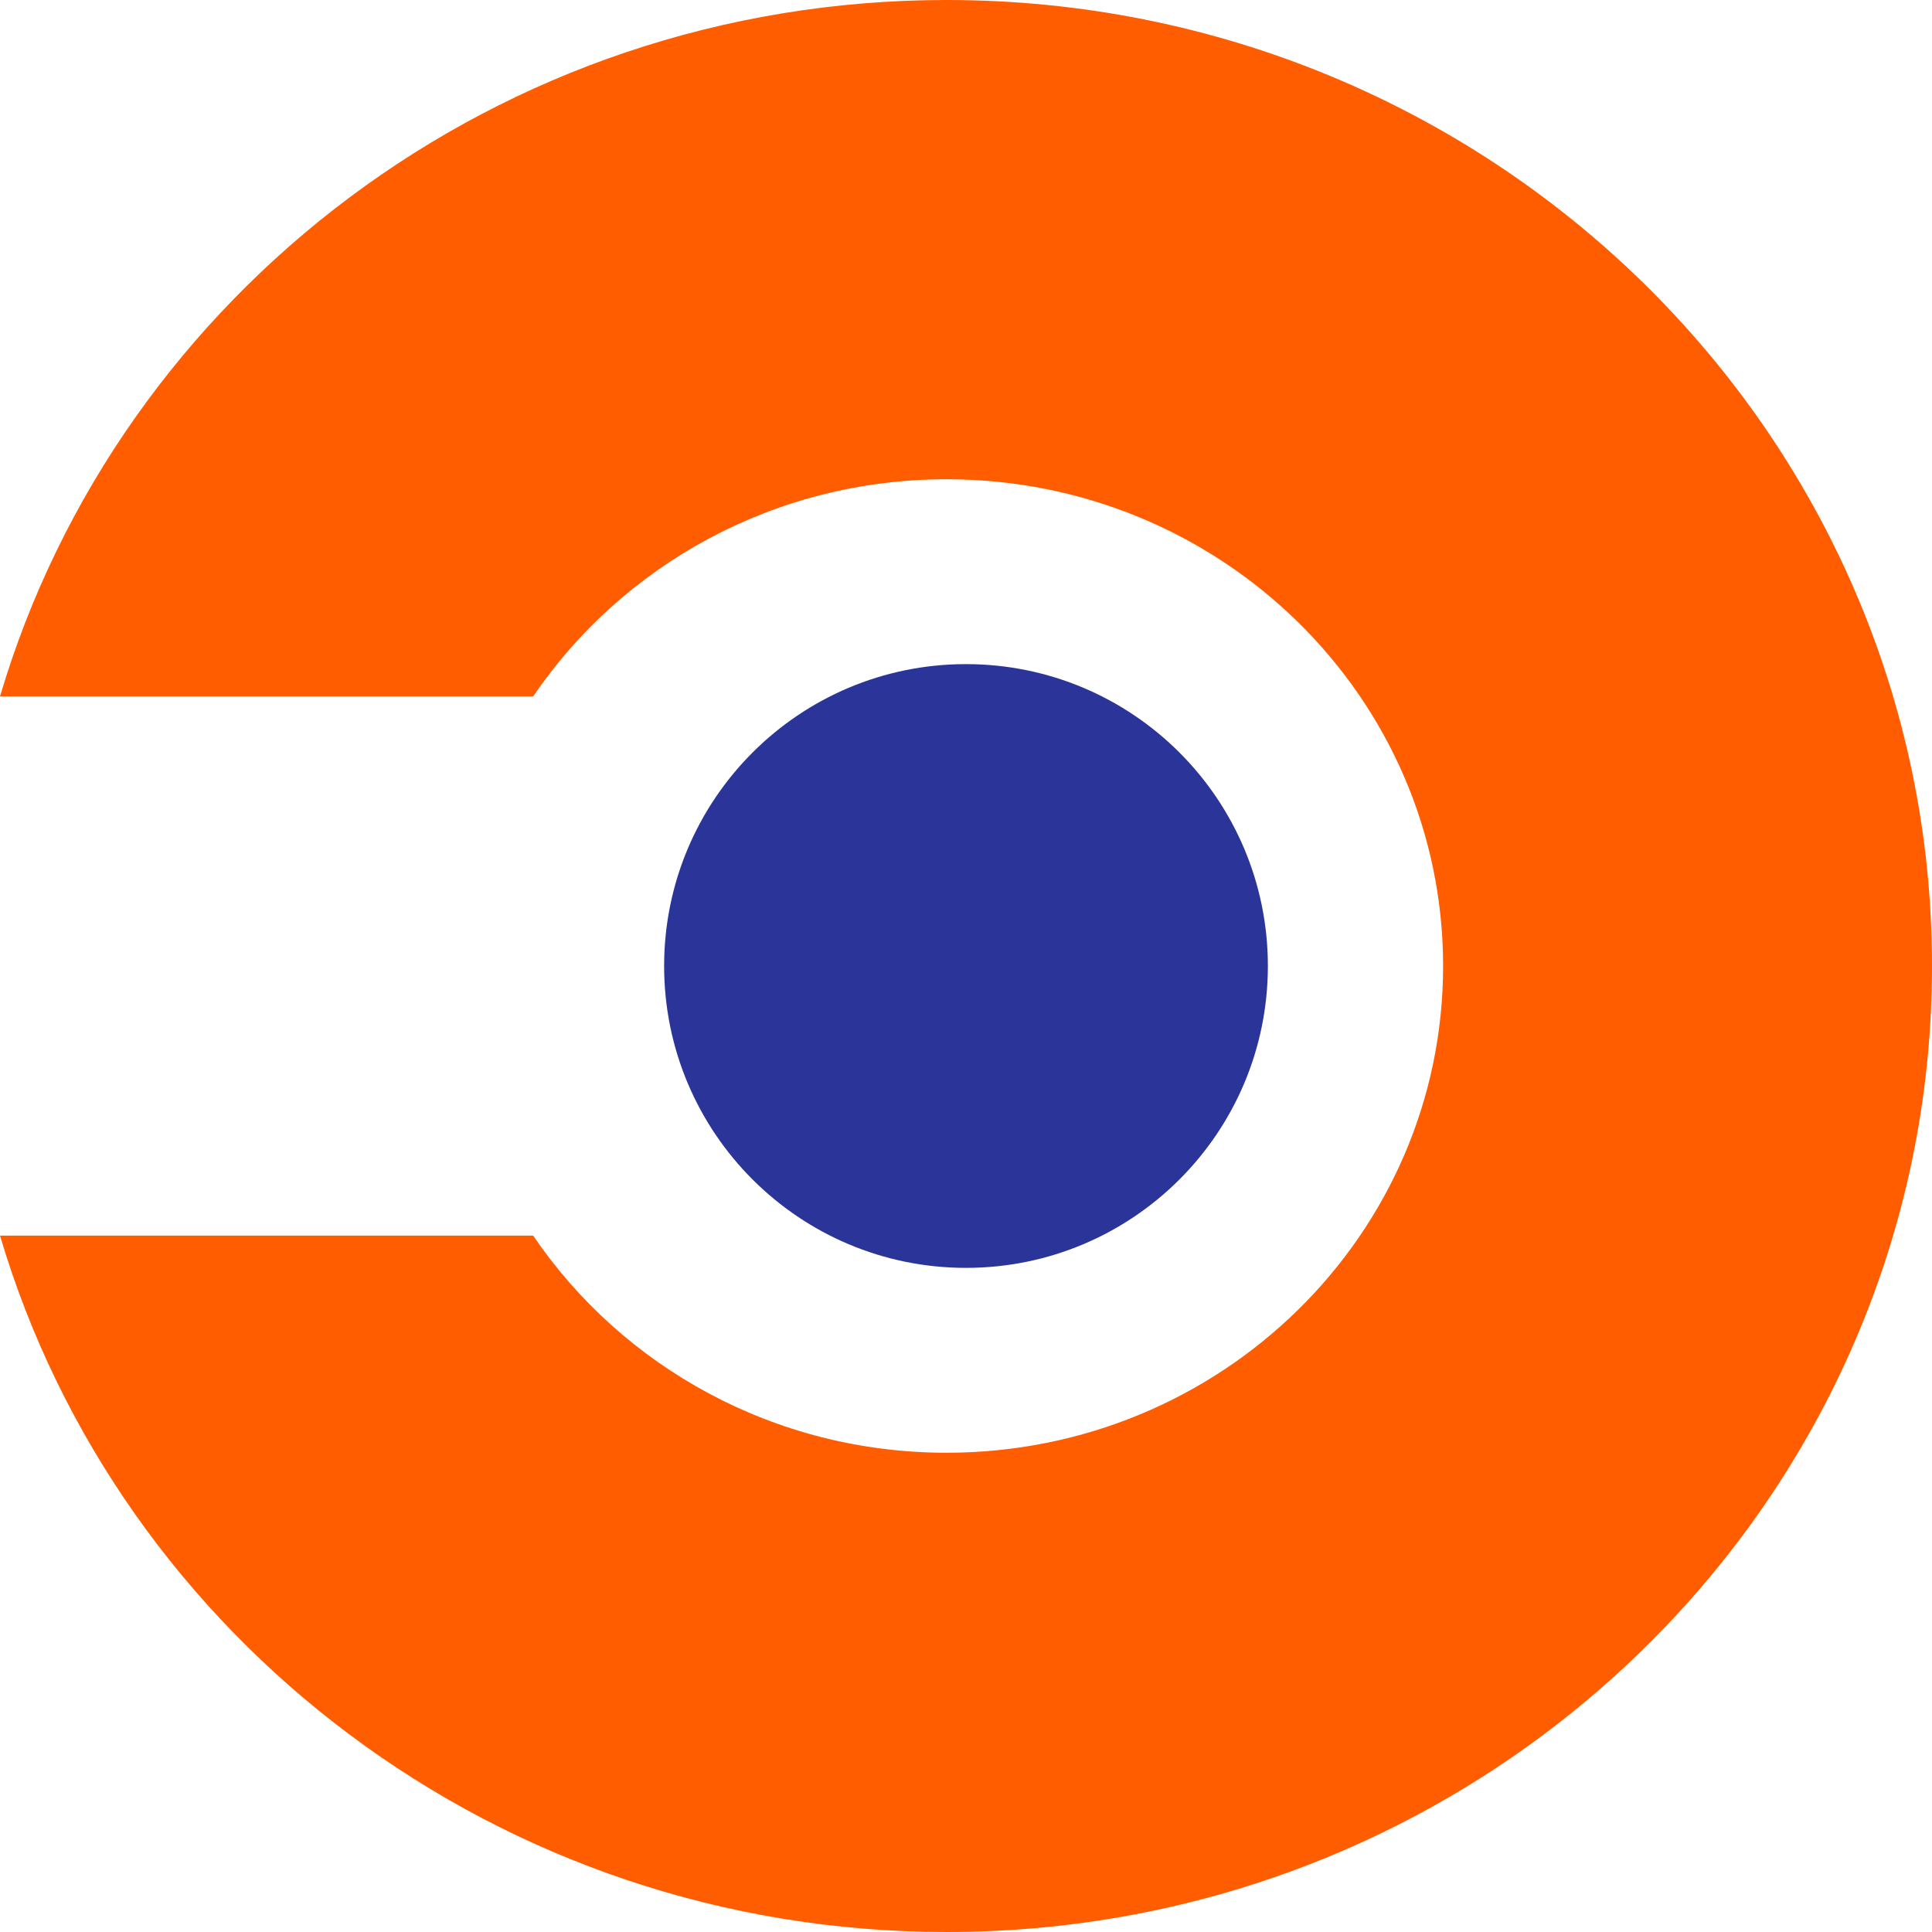 <?xml version="1.0" encoding="UTF-8"?>
<svg xmlns="http://www.w3.org/2000/svg" width="192" height="192" viewBox="0 0 192 192" fill="none">
  <g clip-path="url(#clip0_245_3)">
    <path d="M192 96C192 149.016 148.158 192 94.068 192C49.475 192 11.835 162.776 0 122.791H52.982C61.819 135.799 76.926 144.372 94.068 144.372C121.322 144.372 143.414 122.716 143.414 96C143.414 69.284 121.322 47.628 94.068 47.628C76.926 47.628 61.819 56.201 52.982 69.209H0C11.835 29.224 49.475 0 94.068 0C148.158 0 192 42.984 192 96Z" fill="#FF5D00"></path>
    <path d="M96 126C112.569 126 126 112.569 126 96C126 79.431 112.569 66 96 66C79.431 66 66 79.431 66 96C66 112.569 79.431 126 96 126Z" fill="#2B3499"></path>
  </g>
  <defs>
    <clipPath id="clip0_245_3">
      <rect width="192" height="192" fill="white"></rect>
    </clipPath>
  </defs>
</svg>
